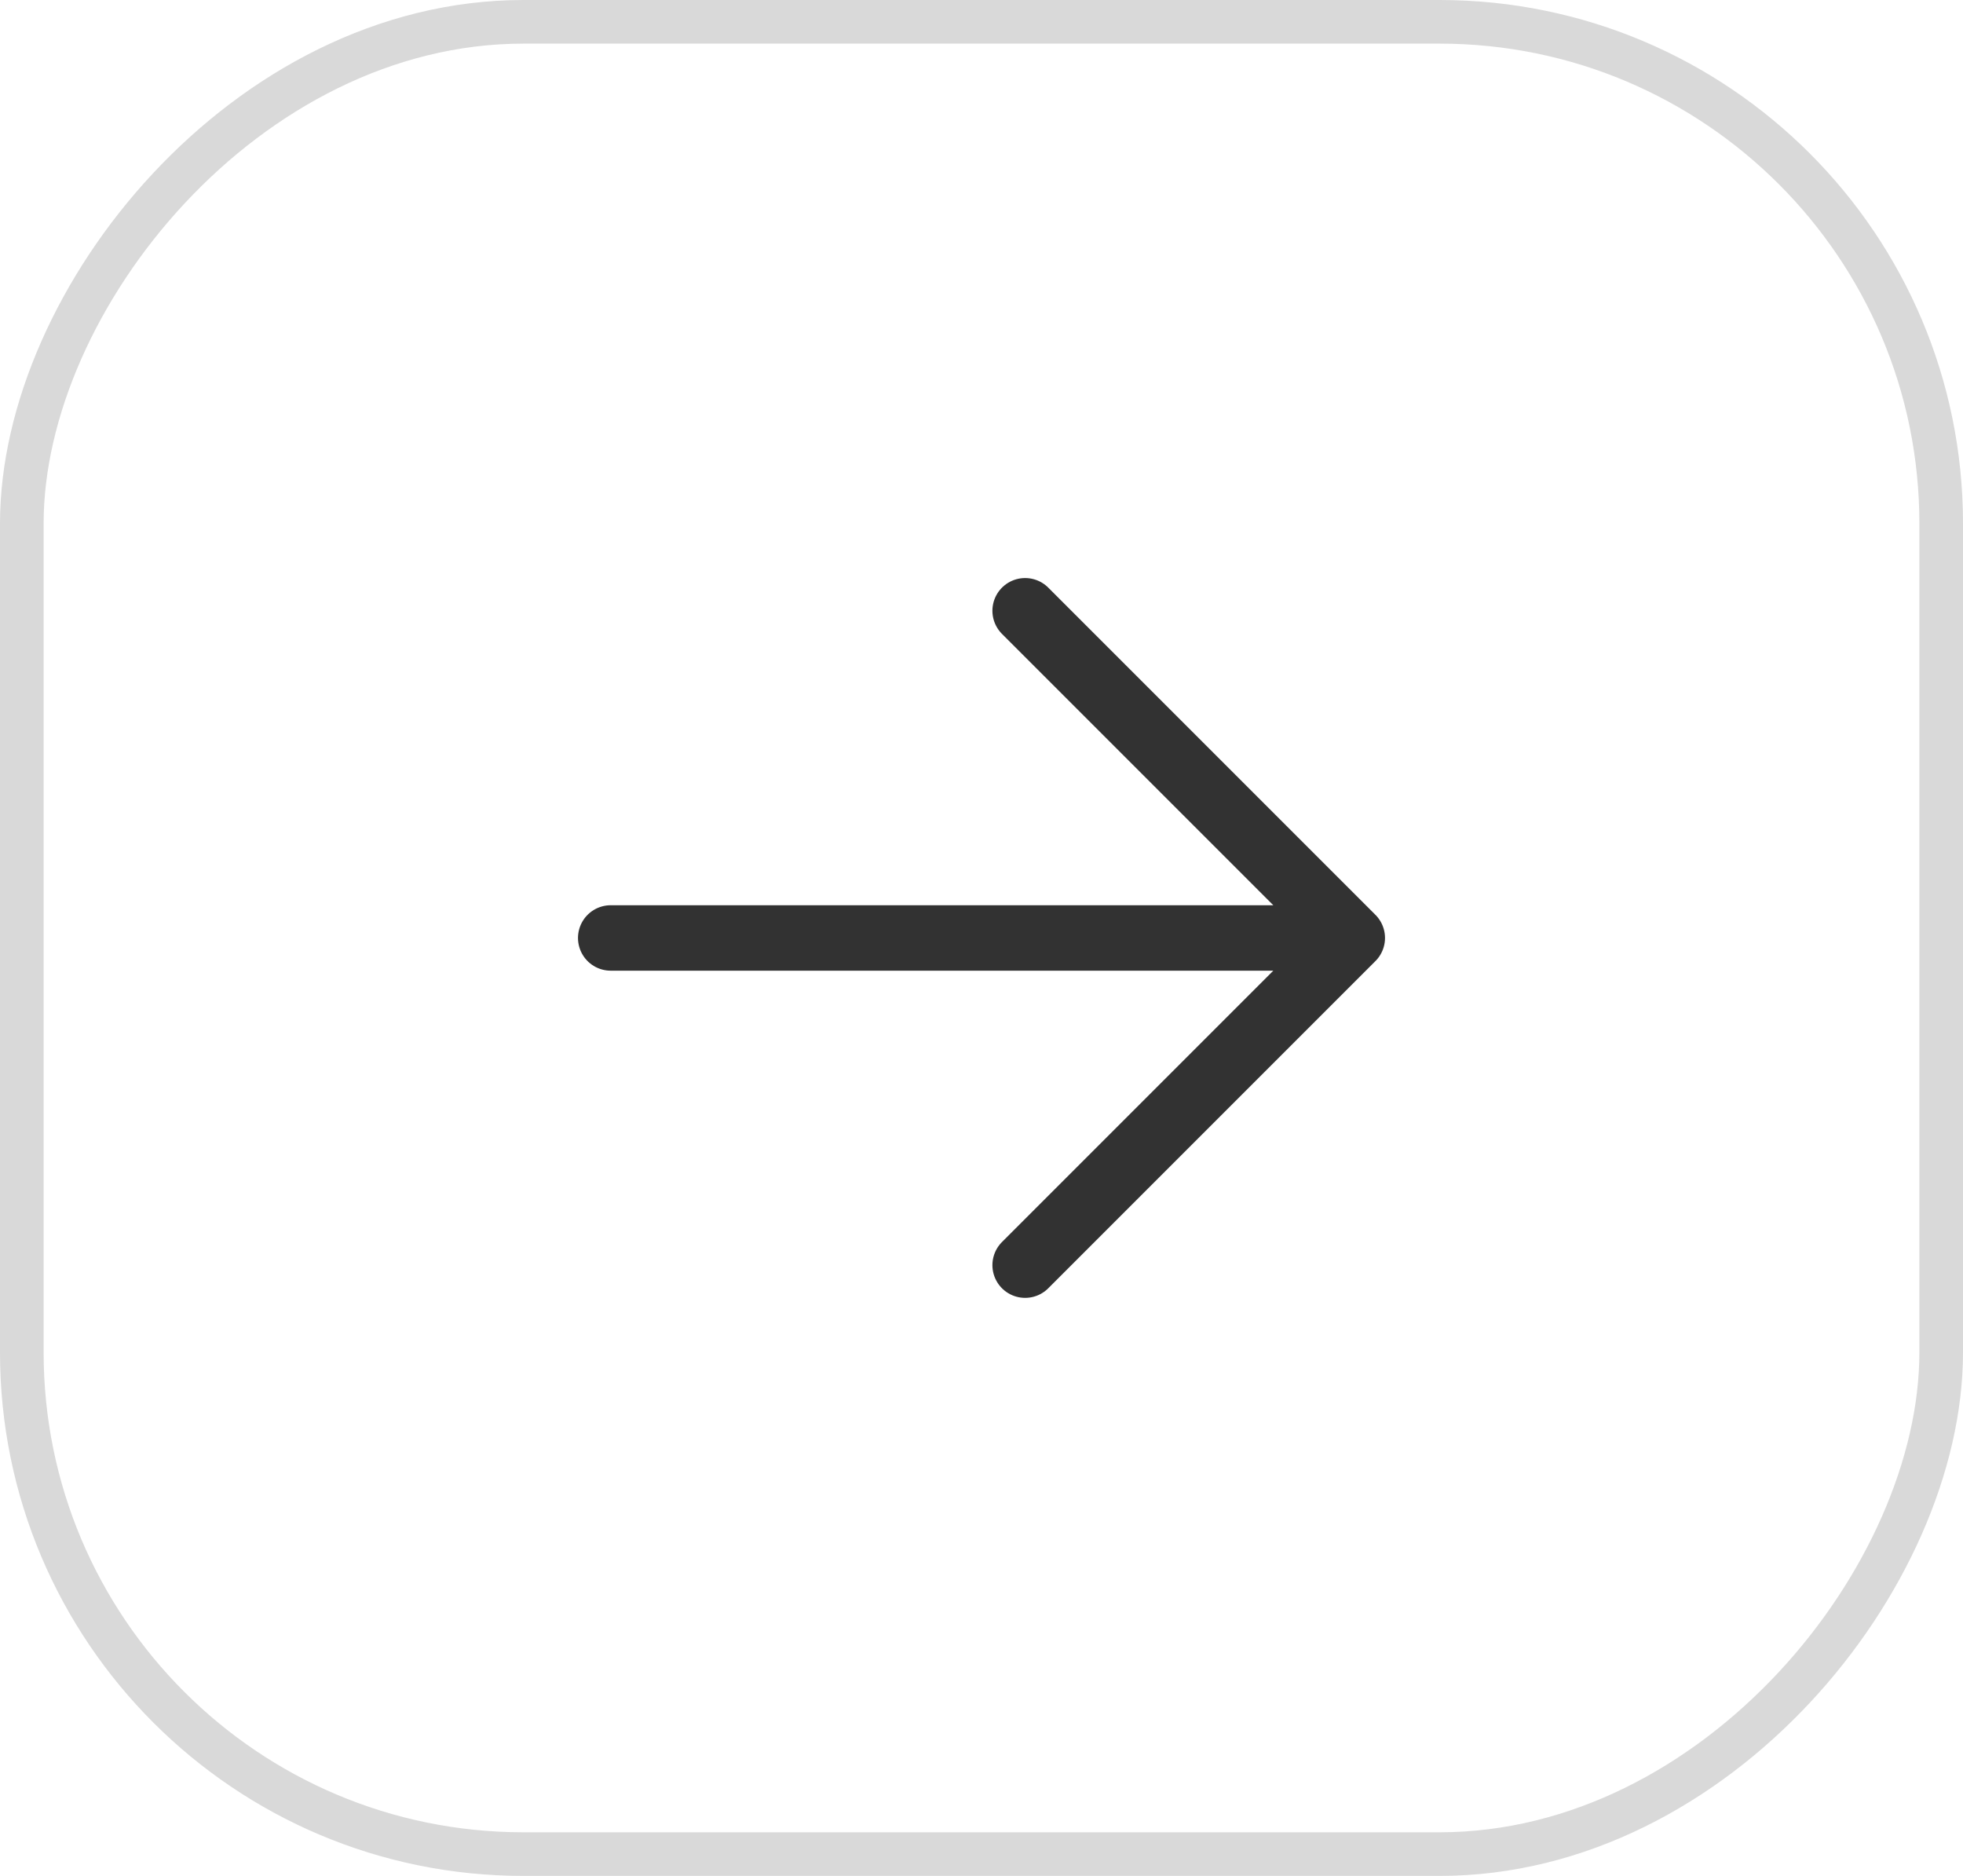 <svg width="45" height="43" viewBox="0 0 45 43" fill="none" xmlns="http://www.w3.org/2000/svg">
<rect x="-0.5" y="0.5" width="44" height="42" rx="11.5" transform="matrix(-1 0 0 1 44 0)" stroke="black" stroke-opacity="0.15"/>
<path d="M31 21.5L23.5 29M31 21.5L23.5 14M31 21.5L14 21.5" stroke="#323232" stroke-width="1.5" stroke-linecap="round" stroke-linejoin="round"/>
</svg>
